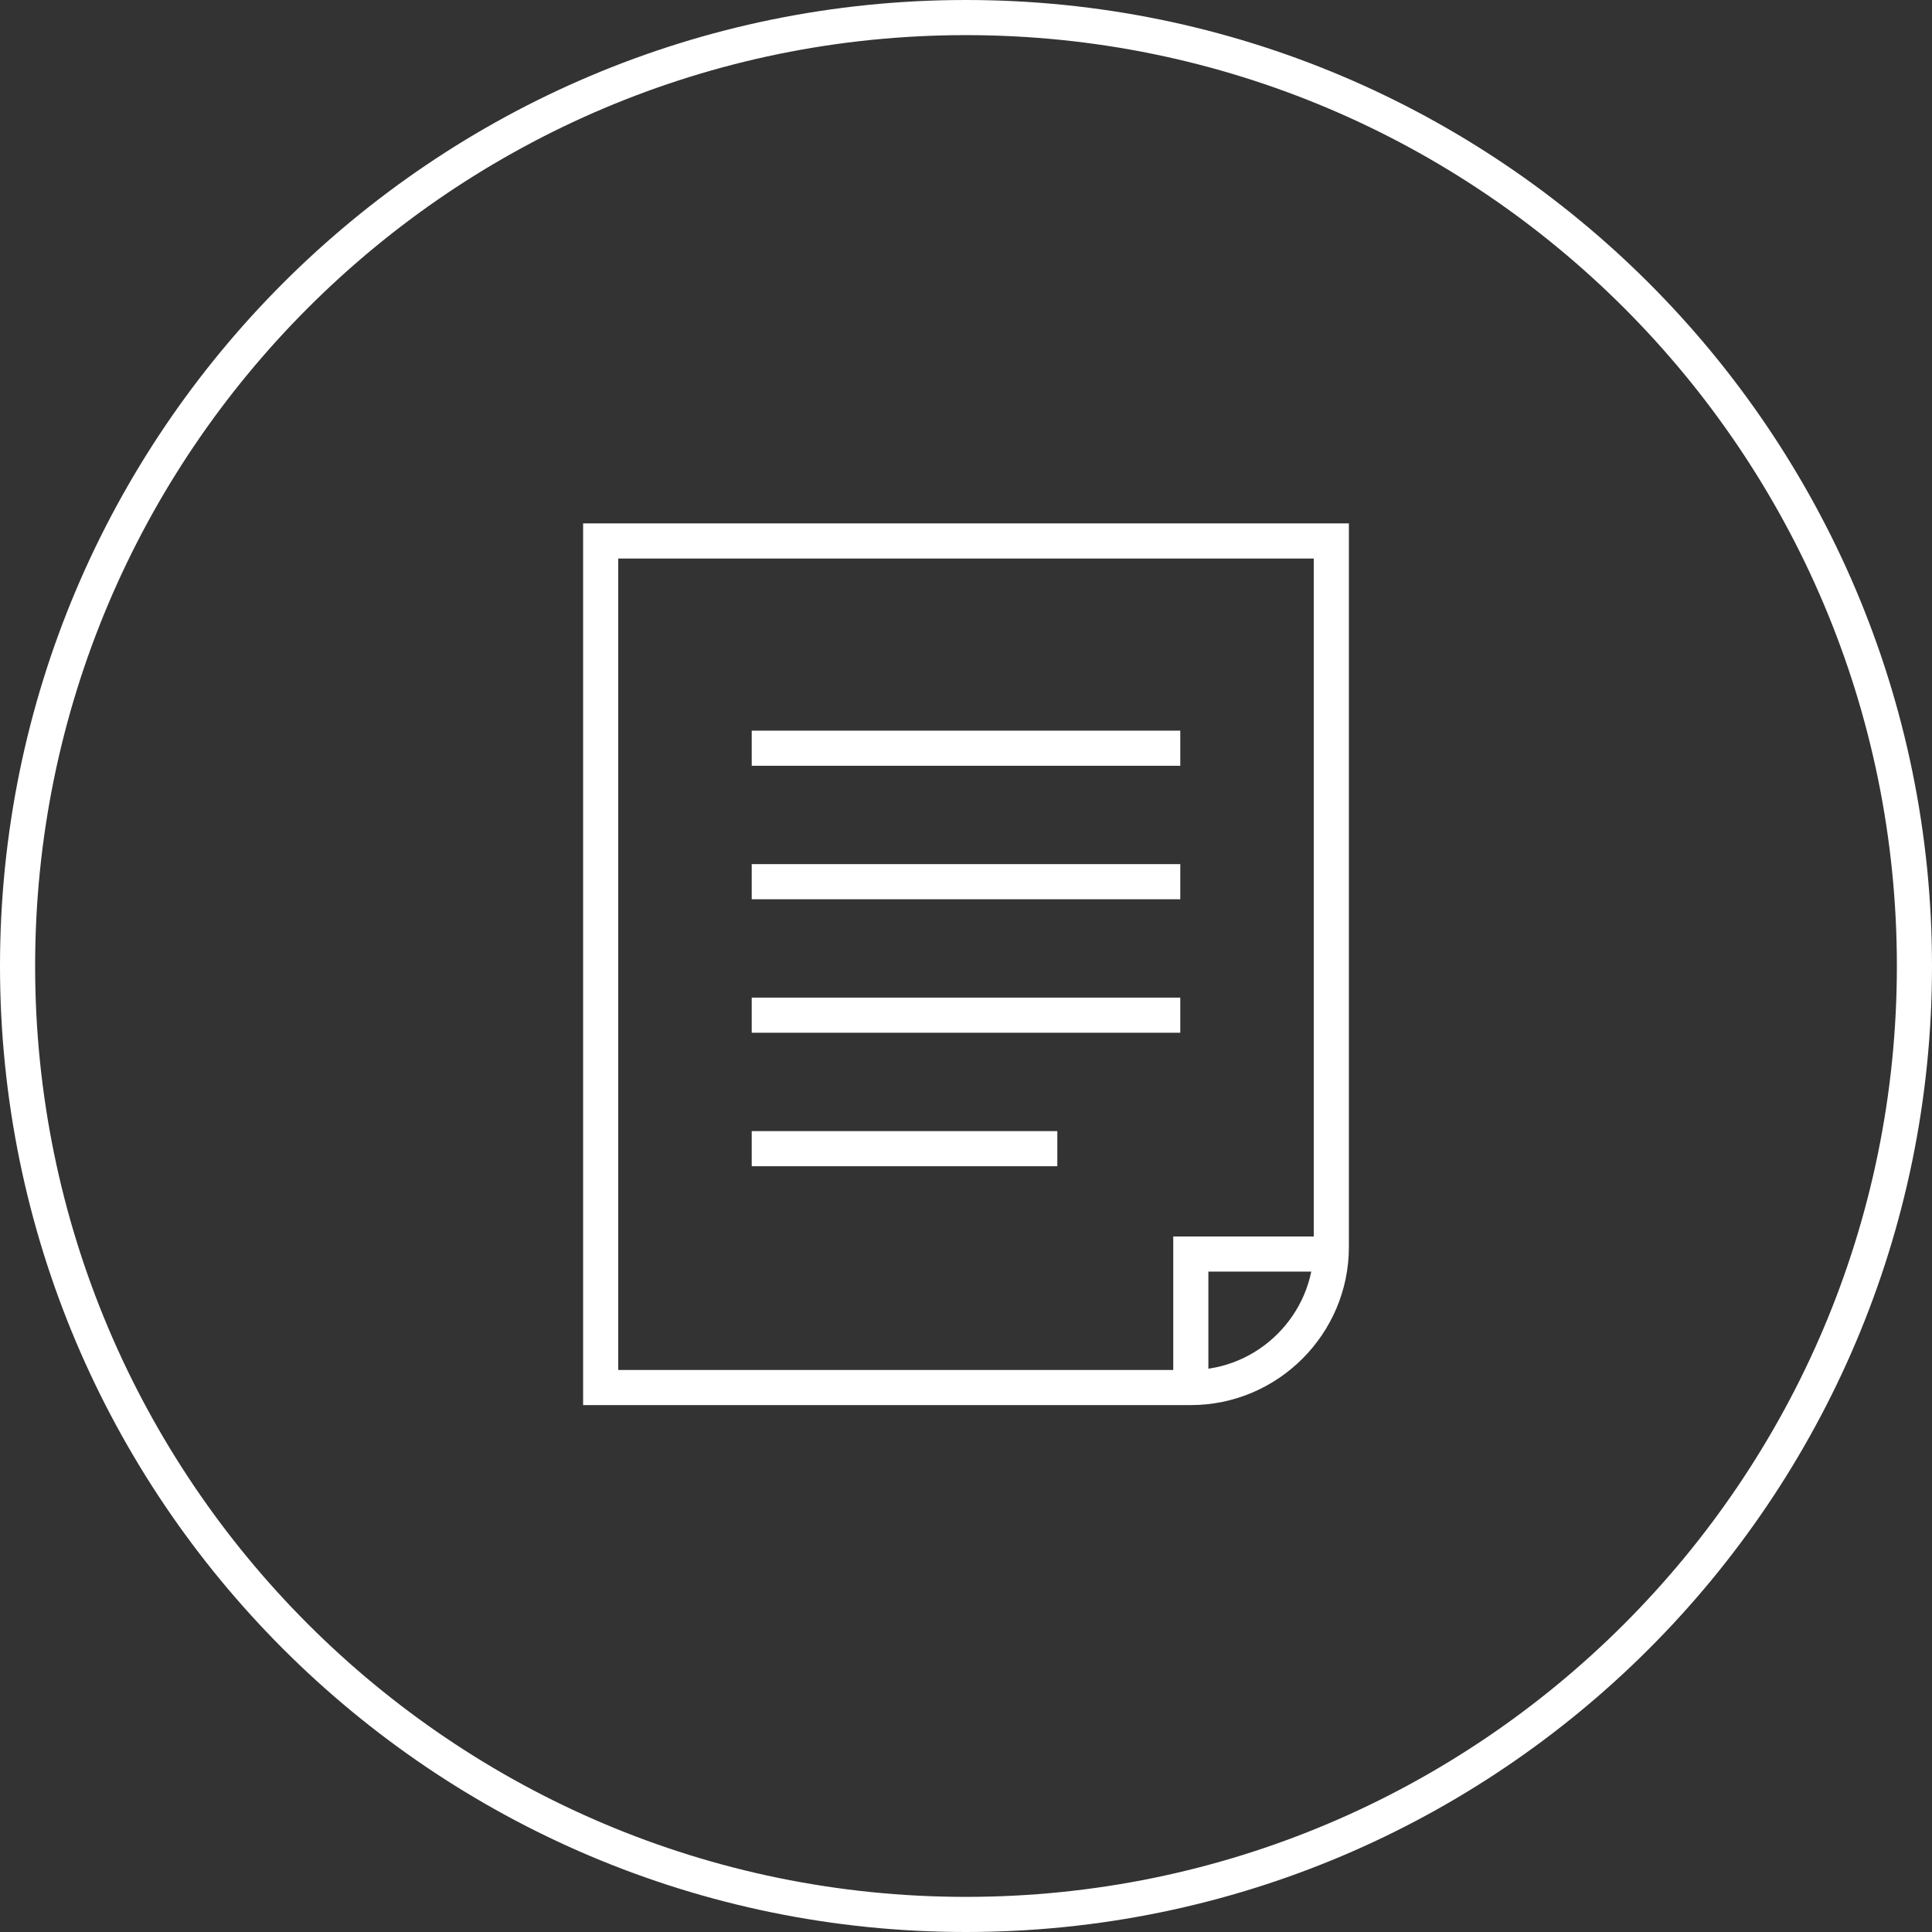<?xml version="1.0" encoding="UTF-8"?>
<svg id="_レイヤー_1" data-name="レイヤー 1" xmlns="http://www.w3.org/2000/svg" version="1.1" viewBox="0 0 55 55">
  <rect x="0" y="0" width="55" height="55" fill="#333333" stroke="none"/>
  <defs>
    <style>
      .cls-1 {
        fill: none;
        stroke: #fff;
        stroke-miterlimit: 10;
      }
    </style>
  </defs>
  <path class="cls-1" d="M54.5,27.5c0,14.9-12.1,27-27,27S.5,42.4.5,27.5,12.6.5,27.5.5s27,12.1,27,27Z"/>
  <path class="cls-1" d="M21.4,25.1h12.2"/>
  <path class="cls-1" d="M21.4,28.9h12.2"/>
  <path class="cls-1" d="M21.4,32.7h8.7"/>
  <path class="cls-1" d="M21.4,21.3h12.2"/>
  <path class="cls-1" d="M17.1,15.4h20.8v20.1c0,2.2-1.8,4-4,4h-16.8V15.4Z"/>
  <path class="cls-1" d="M33.9,39.6v-3.9h4"/>
</svg>